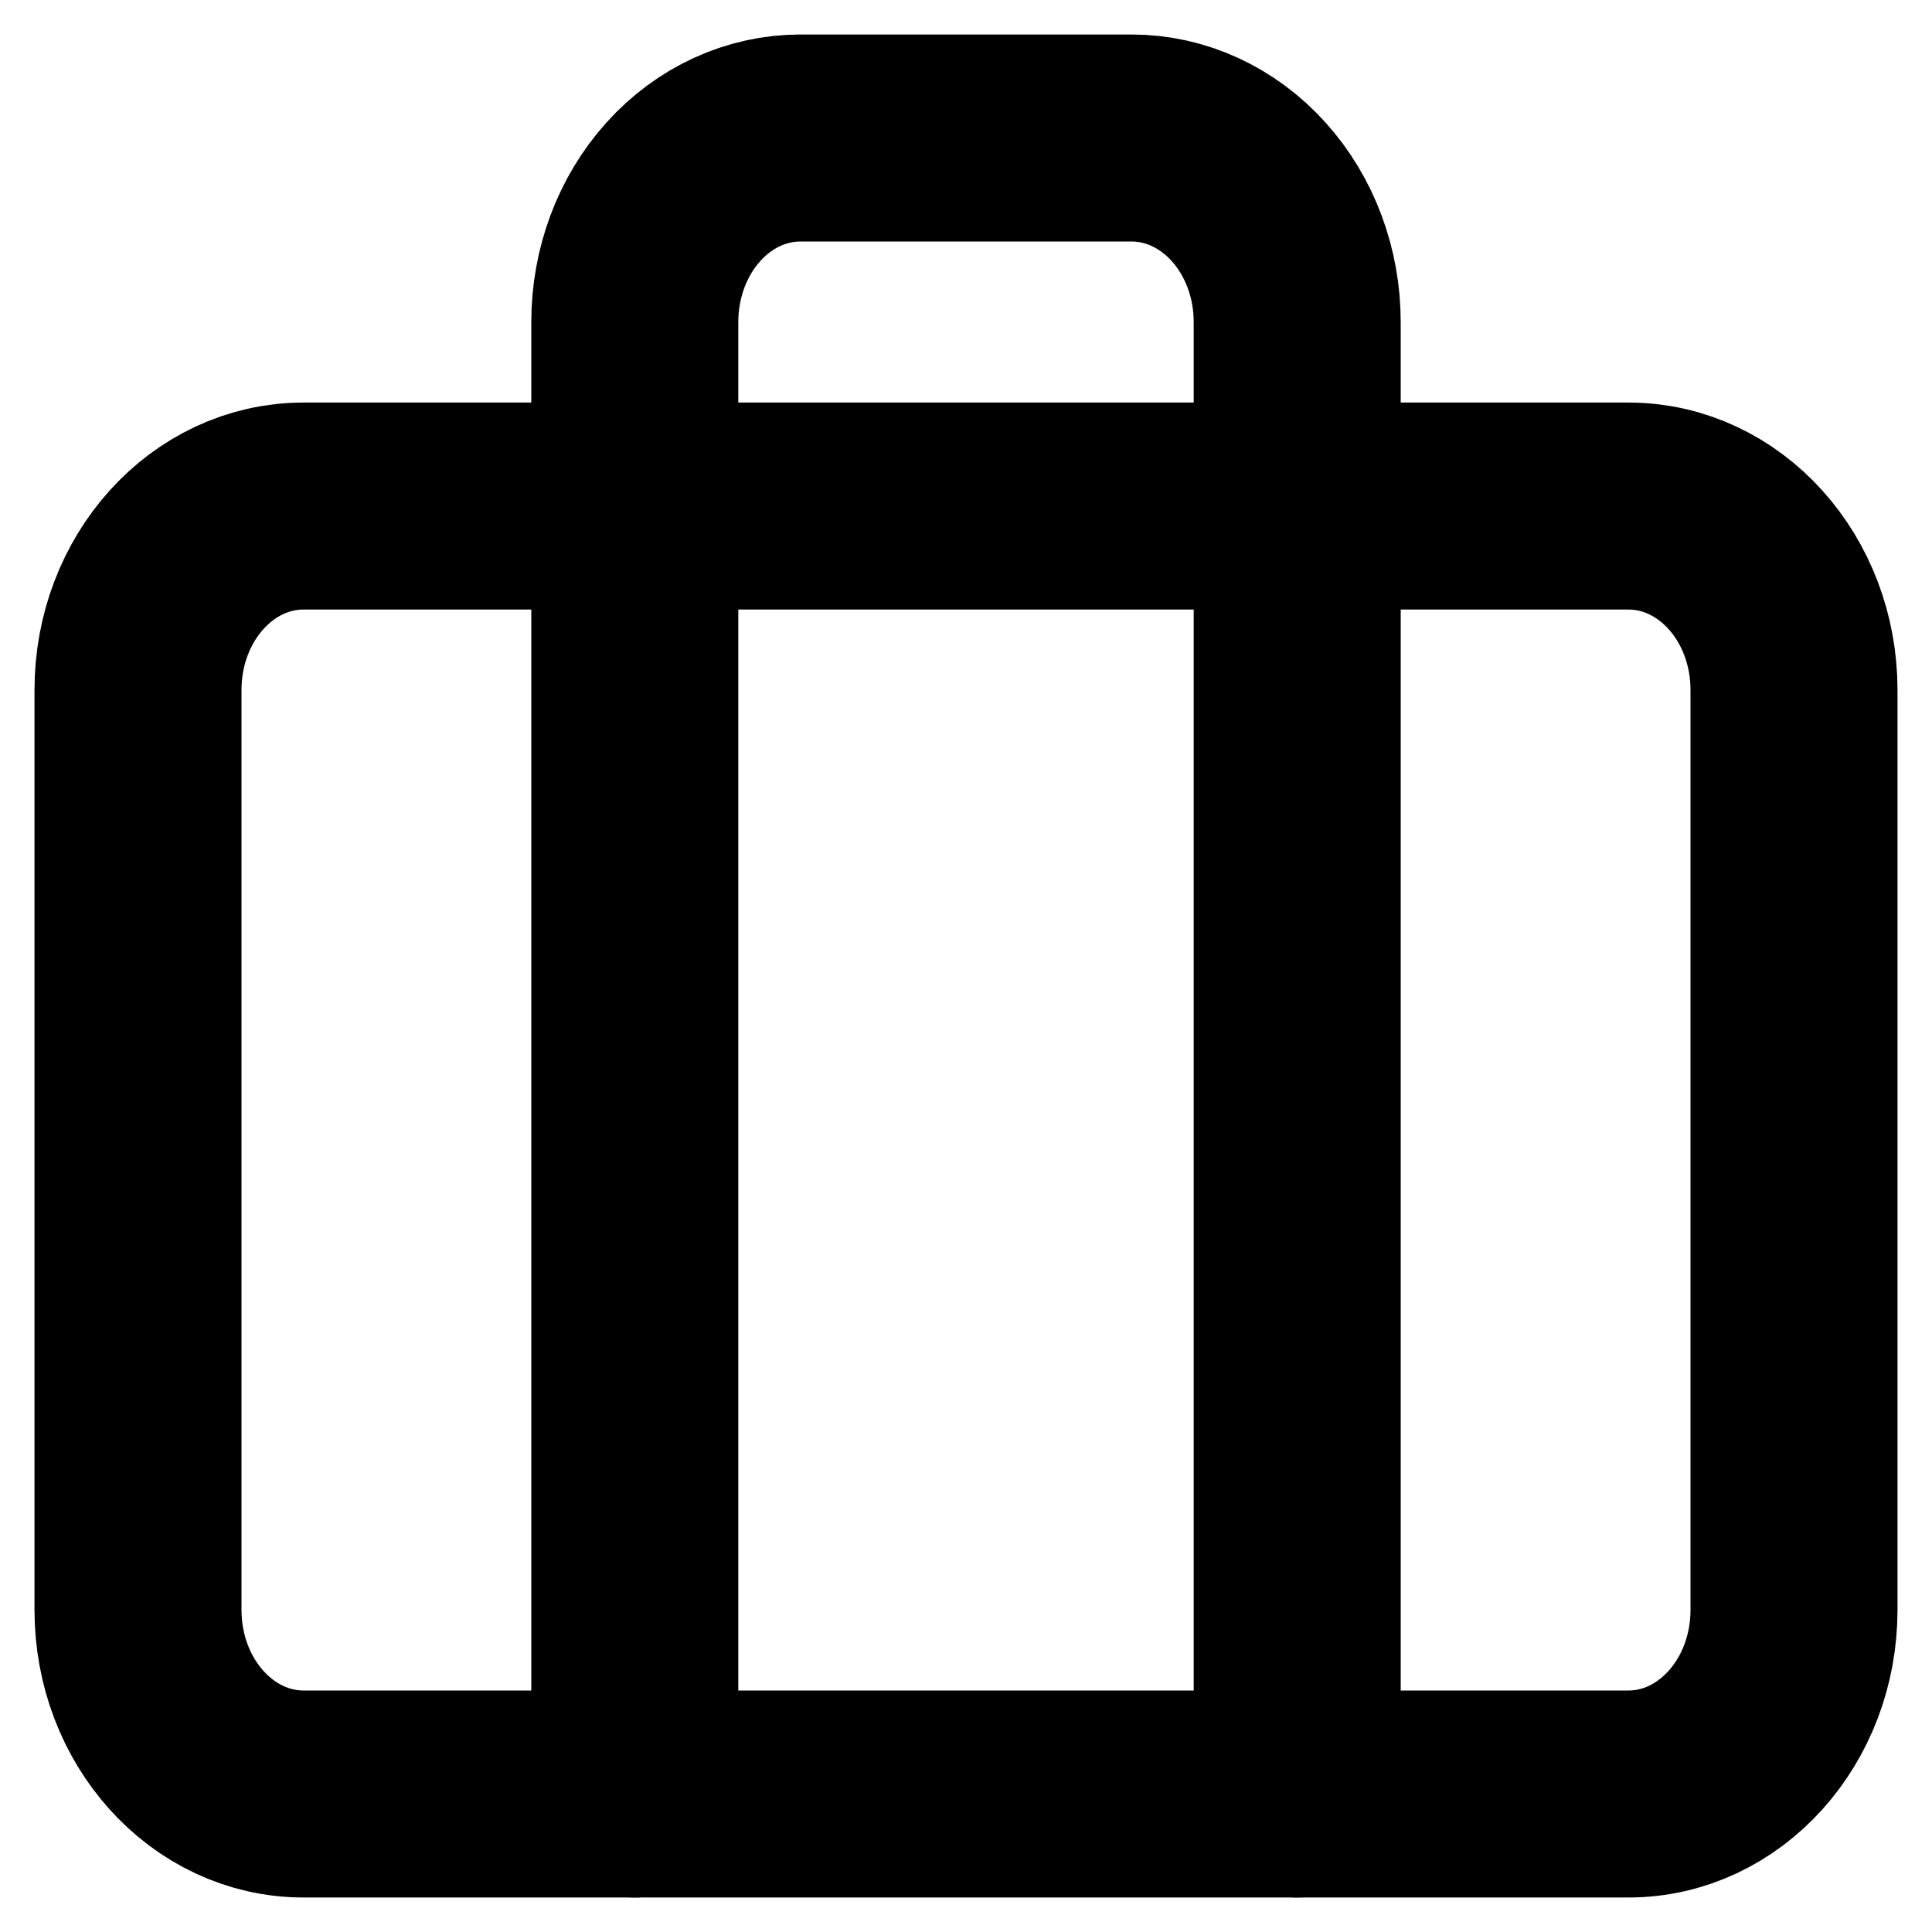 <svg width="14" height="14" viewBox="0 0 14 14" fill="none" xmlns="http://www.w3.org/2000/svg">
<path d="M11.8 3.667H2.2C1.537 3.667 1 4.263 1 5V11.666C1 12.403 1.537 13 2.2 13H11.8C12.463 13 13 12.403 13 11.666V5C13 4.263 12.463 3.667 11.8 3.667Z" stroke="black" stroke-width="1.5" stroke-linecap="round" stroke-linejoin="round"/>
<path d="M9.4 13V2.333C9.4 1.98 9.274 1.641 9.049 1.391C8.823 1.14 8.518 1 8.2 1H5.8C5.482 1 5.176 1.14 4.951 1.391C4.726 1.641 4.6 1.98 4.6 2.333V13" stroke="black" stroke-width="1.5" stroke-linecap="round" stroke-linejoin="round"/>
</svg>
